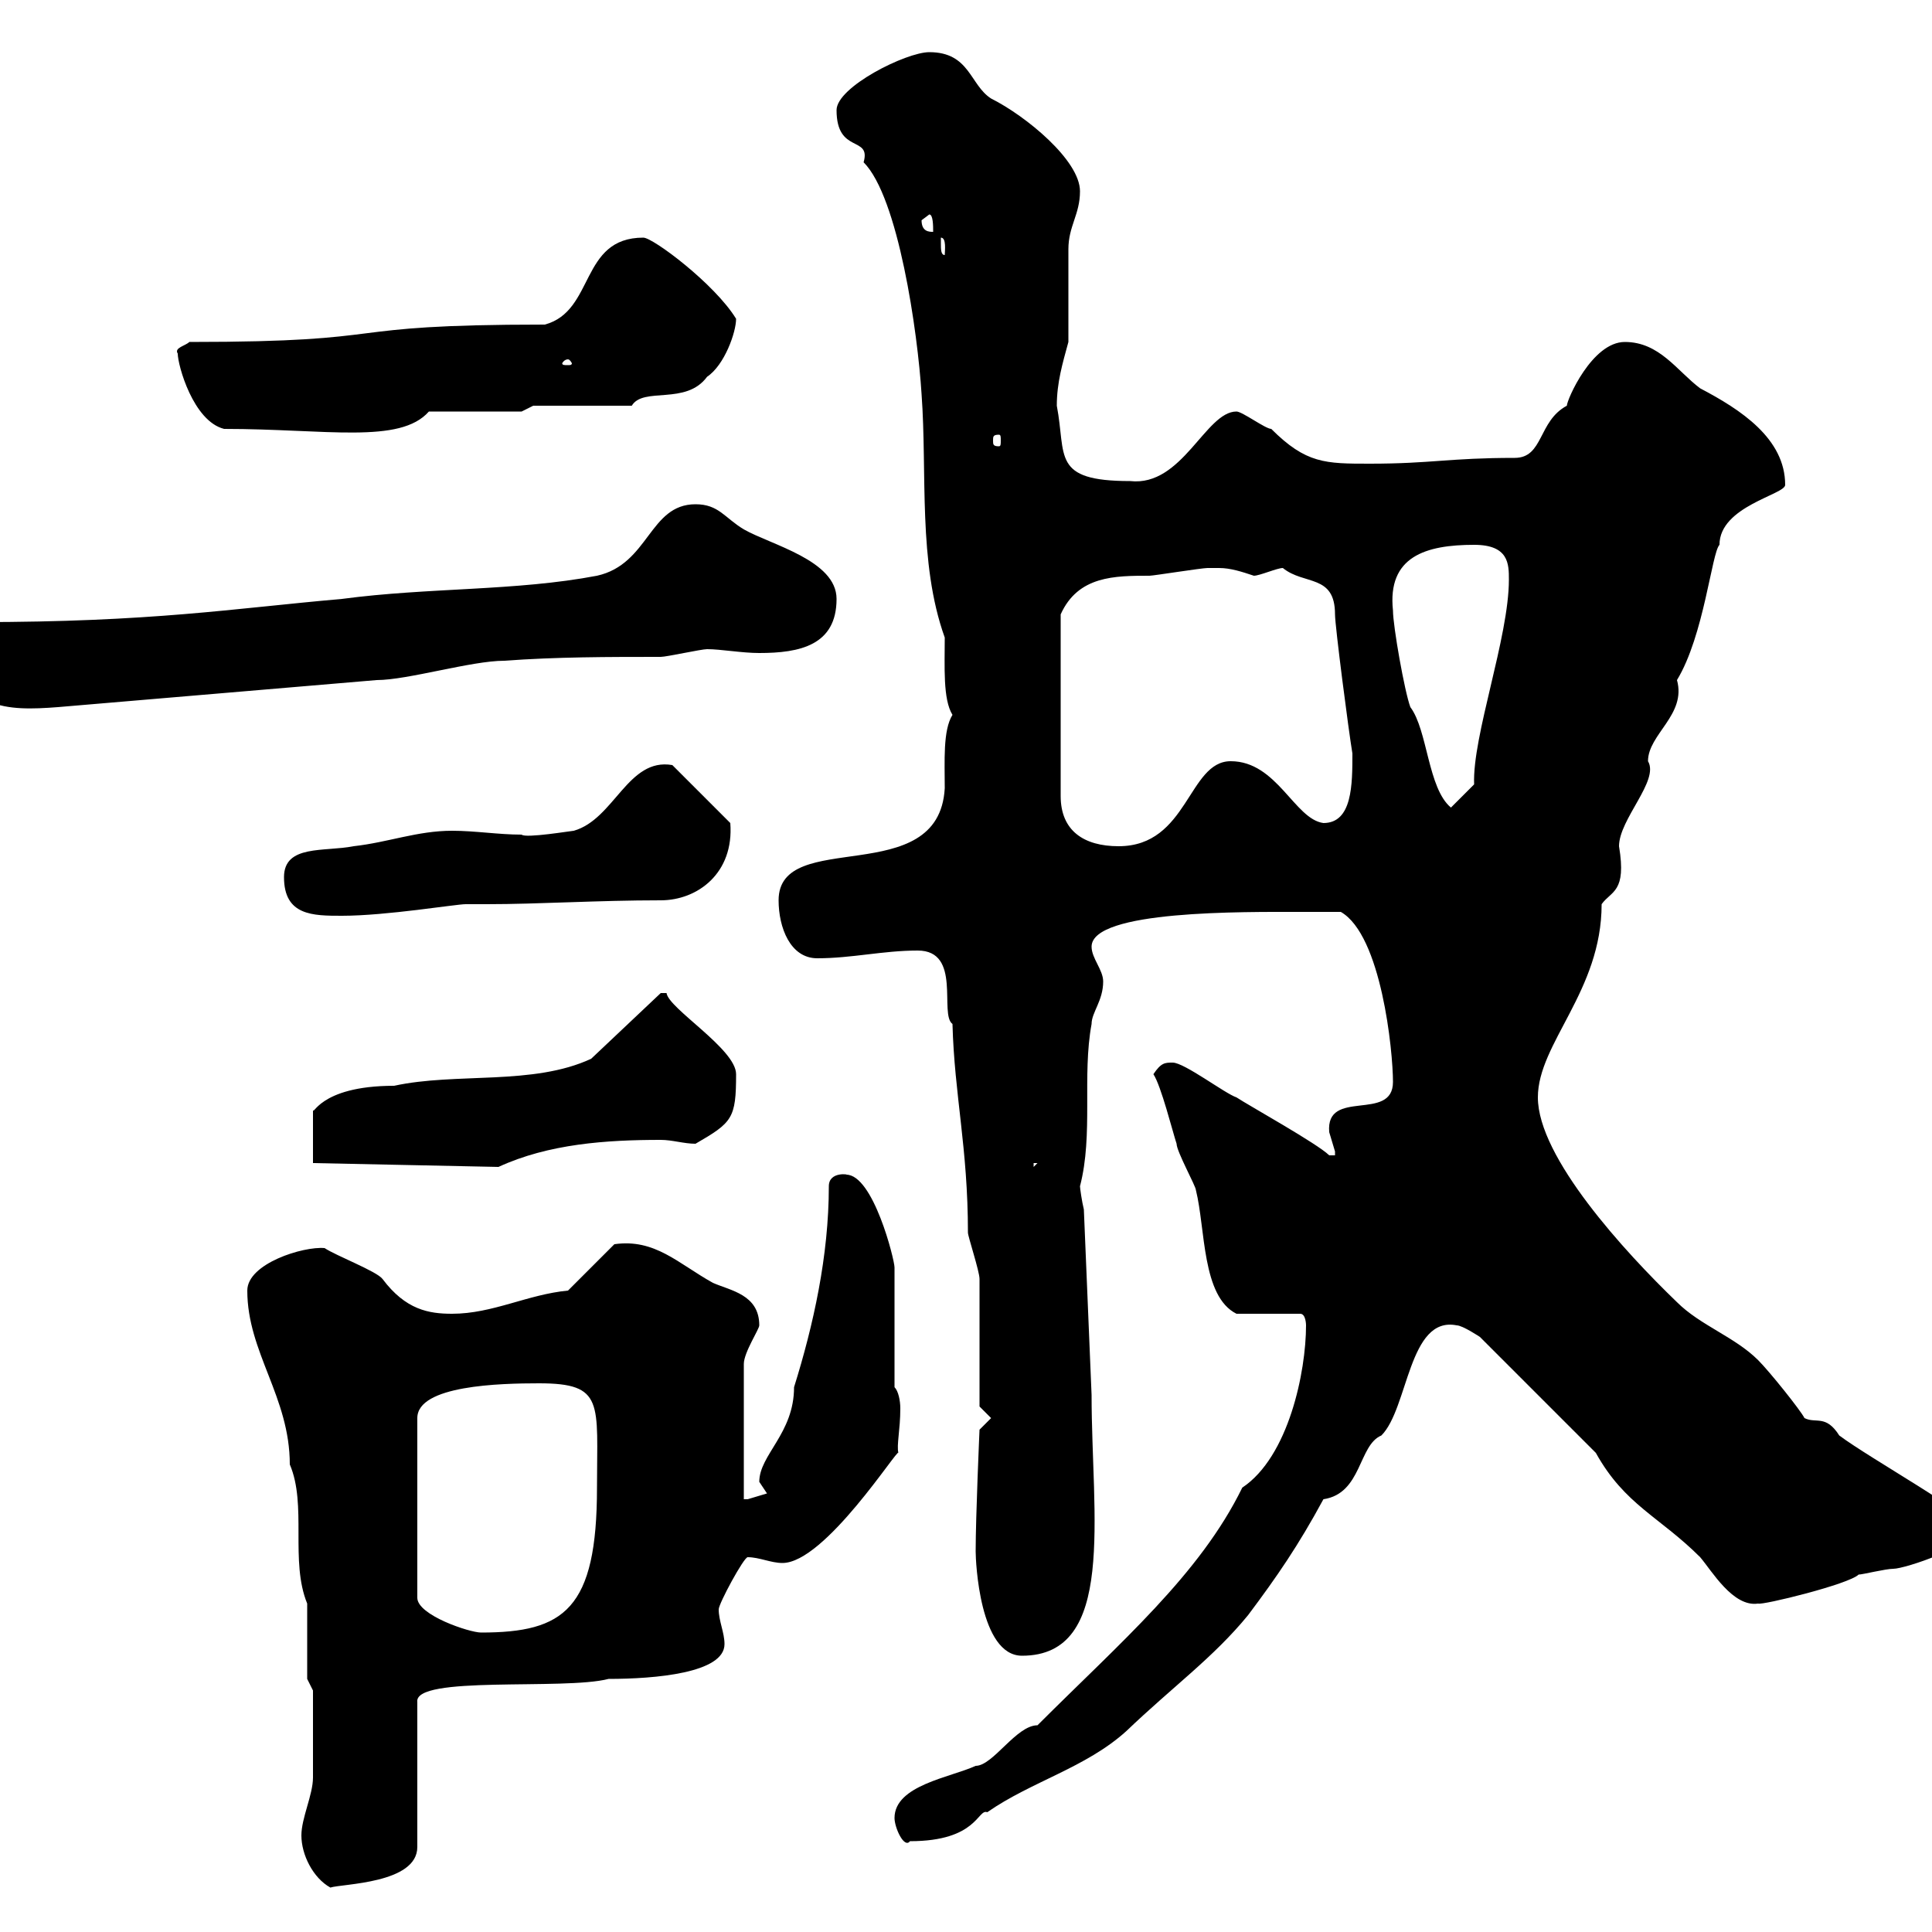 <svg xmlns="http://www.w3.org/2000/svg" xmlns:xlink="http://www.w3.org/1999/xlink" width="300" height="300"><path d="M46.80 285C46.80 288 48.60 291.60 51.30 293.10C53.10 292.50 64.80 292.50 64.80 286.80L64.80 264.30C64.20 260.10 87.60 262.50 94.50 260.70C101.70 260.70 112.50 259.80 112.50 255.30C112.50 253.50 111.60 251.70 111.60 249.90C111.60 249 115.50 241.80 116.10 241.80C117.90 241.80 119.70 242.70 121.50 242.70C128.10 242.70 139.50 224.70 139.50 225.60C139.20 224.40 139.80 222 139.80 218.70C139.80 217.50 139.50 216 138.90 215.40L138.90 196.80C138.90 195.60 135.60 182.40 131.40 182.40C132 182.40 128.70 181.80 128.70 184.20C128.70 195 126.30 205.80 123.30 215.40C123.30 222.60 117.90 225.90 117.90 230.10C117.90 230.10 119.10 231.90 119.10 231.90C119.10 231.90 116.10 232.80 116.10 232.80C116.10 232.80 115.50 232.80 115.50 232.80L115.50 211.80C115.50 210 117.90 206.40 117.90 205.80C117.90 201 113.40 200.40 110.70 199.20C105.30 196.20 101.70 192.30 95.40 193.20L88.20 200.40C81.90 201 76.50 204 70.20 204C66.60 204 63 203.40 59.40 198.60C58.50 197.40 52.20 195 50.40 193.80C47.10 193.50 38.40 196.20 38.40 200.40C38.40 210 45 216.90 45 227.40C47.70 233.70 45 242.40 47.70 249L47.70 260.70L48.60 262.50C48.60 266.10 48.60 272.70 48.60 276C48.60 278.70 46.80 282.30 46.80 285ZM138.90 282.30C138.90 283.80 140.40 287.10 141.30 285.90C151.80 285.90 151.80 280.80 153.30 281.40C160.20 276.60 168.60 274.50 174.90 268.80C182.10 261.90 188.40 257.40 193.80 250.80C198.30 244.80 201.60 240 205.50 232.80C211.50 231.90 210.90 224.40 214.50 222.90C218.70 218.70 218.70 204.30 226.20 205.80C227.10 205.80 229.80 207.60 229.80 207.60L247.80 225.60C252.30 233.70 257.70 235.50 264 241.80C265.80 243.90 269.10 249.60 273 249C273.60 249.30 287.10 246 288.60 244.50C289.20 244.50 292.80 243.60 294 243.60C295.80 243.60 306.60 240 306.60 237.30C306.60 235.50 290.40 226.50 285.60 222.90C283.50 219.60 282 221.10 280.20 220.20C279.60 219 274.80 213 273 211.20C269.40 207.60 264 205.80 260.40 202.20C252.30 194.40 238.80 179.70 238.80 170.40C238.80 162 248.70 153.90 248.70 140.40C250.20 138.30 252.60 138.60 251.40 131.40C251.40 127.20 257.70 121.20 255.90 118.20C255.90 114 261.90 111 260.40 105.60C264.60 98.70 265.80 85.80 267 84.60C267 78.60 277.20 76.80 277.20 75.30C277.20 68.10 270.30 63.60 264 60.30C260.40 57.60 257.70 53.10 252.30 53.10C247.20 53.10 243.30 62.10 243.30 63C238.80 65.40 239.70 71.10 235.20 71.10C225 71.10 222.30 72 212.70 72C205.80 72 202.80 72 197.40 66.60C196.50 66.60 192.90 63.90 192 63.90C187.20 63.90 183.60 75.60 175.50 74.70C163.20 74.70 165.60 70.80 164.10 63C164.10 59.40 165 56.40 165.90 53.10C165.90 51.30 165.90 40.50 165.90 38.70C165.90 35.10 167.70 33.30 167.70 29.70C167.70 24.90 159.30 18 153.90 15.30C150.60 13.20 150.60 8.10 144.30 8.10C140.70 8.10 129.90 13.50 129.90 17.10C129.90 24 135.30 21 134.10 25.20C139.50 30.60 142.50 51.60 143.10 61.20C144 73.50 142.50 87.30 146.70 99C146.70 103.50 146.40 108.60 147.90 111C146.40 113.40 146.70 118.20 146.70 122.40C145.80 138.30 120.90 128.40 120.90 139.80C120.90 144 122.70 148.80 126.90 148.80C132.30 148.80 137.10 147.60 142.50 147.60C149.40 147.60 145.80 157.50 147.90 159C148.20 170.10 150.30 178.20 150.30 191.40C150.30 192 152.10 197.40 152.10 198.60C152.10 201 152.10 215.40 152.10 218.40L153.90 220.20L152.10 222C152.10 222 151.50 235.50 151.50 240.90C151.50 242.40 152.10 257.10 158.70 257.10C173.40 257.10 169.50 235.50 169.50 216.60L168.30 187.80C168 186.60 167.70 184.50 167.70 184.20C169.80 176.10 168 167.10 169.50 159C169.50 157.20 171.30 155.40 171.30 152.40C171.30 150.60 169.50 148.80 169.50 147C169.50 141.30 193.20 141.60 201.90 141.60C202.80 141.60 207.30 141.60 208.20 141.60C214.50 145.20 216.30 163.20 216.30 168C216.30 174.30 205.80 168.90 206.40 175.80C206.40 175.80 207.30 178.80 207.30 178.80C207.30 178.80 207.30 179.40 207.30 179.40L206.40 179.40C204.60 177.60 193.80 171.60 192 170.40C190.20 169.80 183.90 165 182.10 165C180.90 165 180.30 165 179.10 166.80C180.30 168.60 182.10 175.80 182.70 177.60C182.70 178.80 185.70 184.20 185.70 184.80C187.20 190.80 186.60 201.30 192 204L201.90 204C202.80 204 202.80 205.80 202.80 205.80C202.80 213 200.10 226.20 192.90 231C186.30 244.50 174 255 161.10 267.90C157.80 267.90 154.20 274.20 151.50 274.20C147.60 276 138.90 277.20 138.90 282.30ZM83.70 214.80C93.90 214.80 92.70 217.80 92.70 231C92.70 249.90 87.60 253.50 74.70 253.50C72.90 253.50 64.80 250.80 64.80 248.10L64.80 220.20C64.80 215.10 77.70 214.80 83.70 214.80ZM160.50 180.60L161.10 180.60L160.50 181.20ZM48.60 180.60L77.40 181.20C85.20 177.60 94.20 177 102.60 177C104.40 177 106.20 177.60 108 177.60C113.70 174.30 114.30 173.70 114.30 166.80C114.30 162.90 103.80 156.60 103.50 154.20L102.60 154.20L91.80 164.40C82.80 168.60 70.80 166.50 61.20 168.60C49.20 168.60 48.60 173.70 48.60 172.20ZM44.10 136.20C44.10 142.20 48.60 142.20 53.10 142.20C60 142.20 70.80 140.40 72.30 140.40C73.20 140.40 74.70 140.40 75.60 140.40C83.70 140.40 92.70 139.80 102.60 139.80C108.30 139.80 114 135.60 113.40 127.80L104.40 118.80C97.50 117.60 95.40 127.20 89.10 129C88.80 129 81.60 130.20 81 129.60C77.40 129.60 73.80 129 70.20 129C64.80 129 60.30 130.80 54.90 131.40C50.40 132.30 44.10 131.10 44.10 136.20ZM189.30 88.20C191.10 88.20 192.90 88.80 194.70 89.40C195.60 89.40 198.30 88.20 199.20 88.20C202.50 90.90 207.30 89.10 207.30 95.40C207.30 97.20 209.40 113.40 210 117C210 121.80 210 127.80 205.50 127.80C201 127.20 198.30 118.20 191.10 118.20C184.50 118.20 184.50 131.40 173.70 131.40C168.30 131.40 164.70 129 164.70 123.60L164.70 95.40C167.40 89.40 173.10 89.40 178.50 89.40C179.10 89.40 186.60 88.20 187.50 88.20C187.50 88.20 189.30 88.20 189.30 88.20ZM219 109.80C218.10 107.40 216.30 97.20 216.30 94.80C215.40 86.40 221.40 84.60 228.90 84.60C234.30 84.60 234.30 87.60 234.30 90C234.30 99 228.60 114.30 228.90 121.80L225.30 125.40C221.70 122.40 221.70 113.40 219 109.80ZM-6.60 99C-6.60 110.40 1.20 110.40 9 109.80L58.50 105.60C63.30 105.60 73.20 102.60 78.30 102.60C86.40 102 94.50 102 102.60 102C103.50 102 108.90 100.80 109.80 100.80C111.90 100.80 115.20 101.40 117.90 101.40C124.20 101.40 129.90 100.20 129.90 93C129.90 87 119.70 84.60 115.50 82.20C112.50 80.40 111.60 78.30 108 78.30C100.80 78.30 100.80 87.60 92.70 89.40C80.10 91.80 66.60 91.20 53.10 93C36 94.50 23.70 96.60-3.60 96.60C-5.40 97.20-6.60 97.20-6.60 99ZM155.10 67.50C155.40 67.50 155.40 67.80 155.40 68.40C155.40 69 155.40 69.30 155.10 69.30C154.20 69.30 154.20 69 154.20 68.40C154.20 67.80 154.20 67.50 155.10 67.50ZM27.60 54.90C27.60 56.70 30 65.40 34.80 66.60C50.70 66.60 62.10 69 66.60 63.90L81 63.90L82.80 63L98.10 63C99.90 60 106.50 63 109.80 58.50C112.50 56.70 114.30 51.60 114.30 49.50C111 44.10 101.40 36.90 99.90 36.90C90 36.90 92.40 48.30 84.60 50.40C50.70 50.40 63 53.10 29.40 53.10C28.80 53.70 27 54 27.60 54.90ZM88.20 55.80C88.50 55.80 88.80 56.40 88.80 56.40C88.80 56.70 88.50 56.70 88.20 56.70C87.60 56.70 87.30 56.70 87.30 56.40C87.30 56.40 87.60 55.80 88.20 55.80ZM146.10 37.80C146.10 37.80 146.10 36.90 146.10 36.90C147 36.90 146.70 39 146.70 39.60C146.10 39.60 146.10 38.70 146.10 37.80ZM143.10 34.20C143.10 34.20 144.30 33.30 144.30 33.30C144.90 33.30 144.90 35.10 144.90 36C144.30 36 143.10 36 143.10 34.20Z"/></svg>